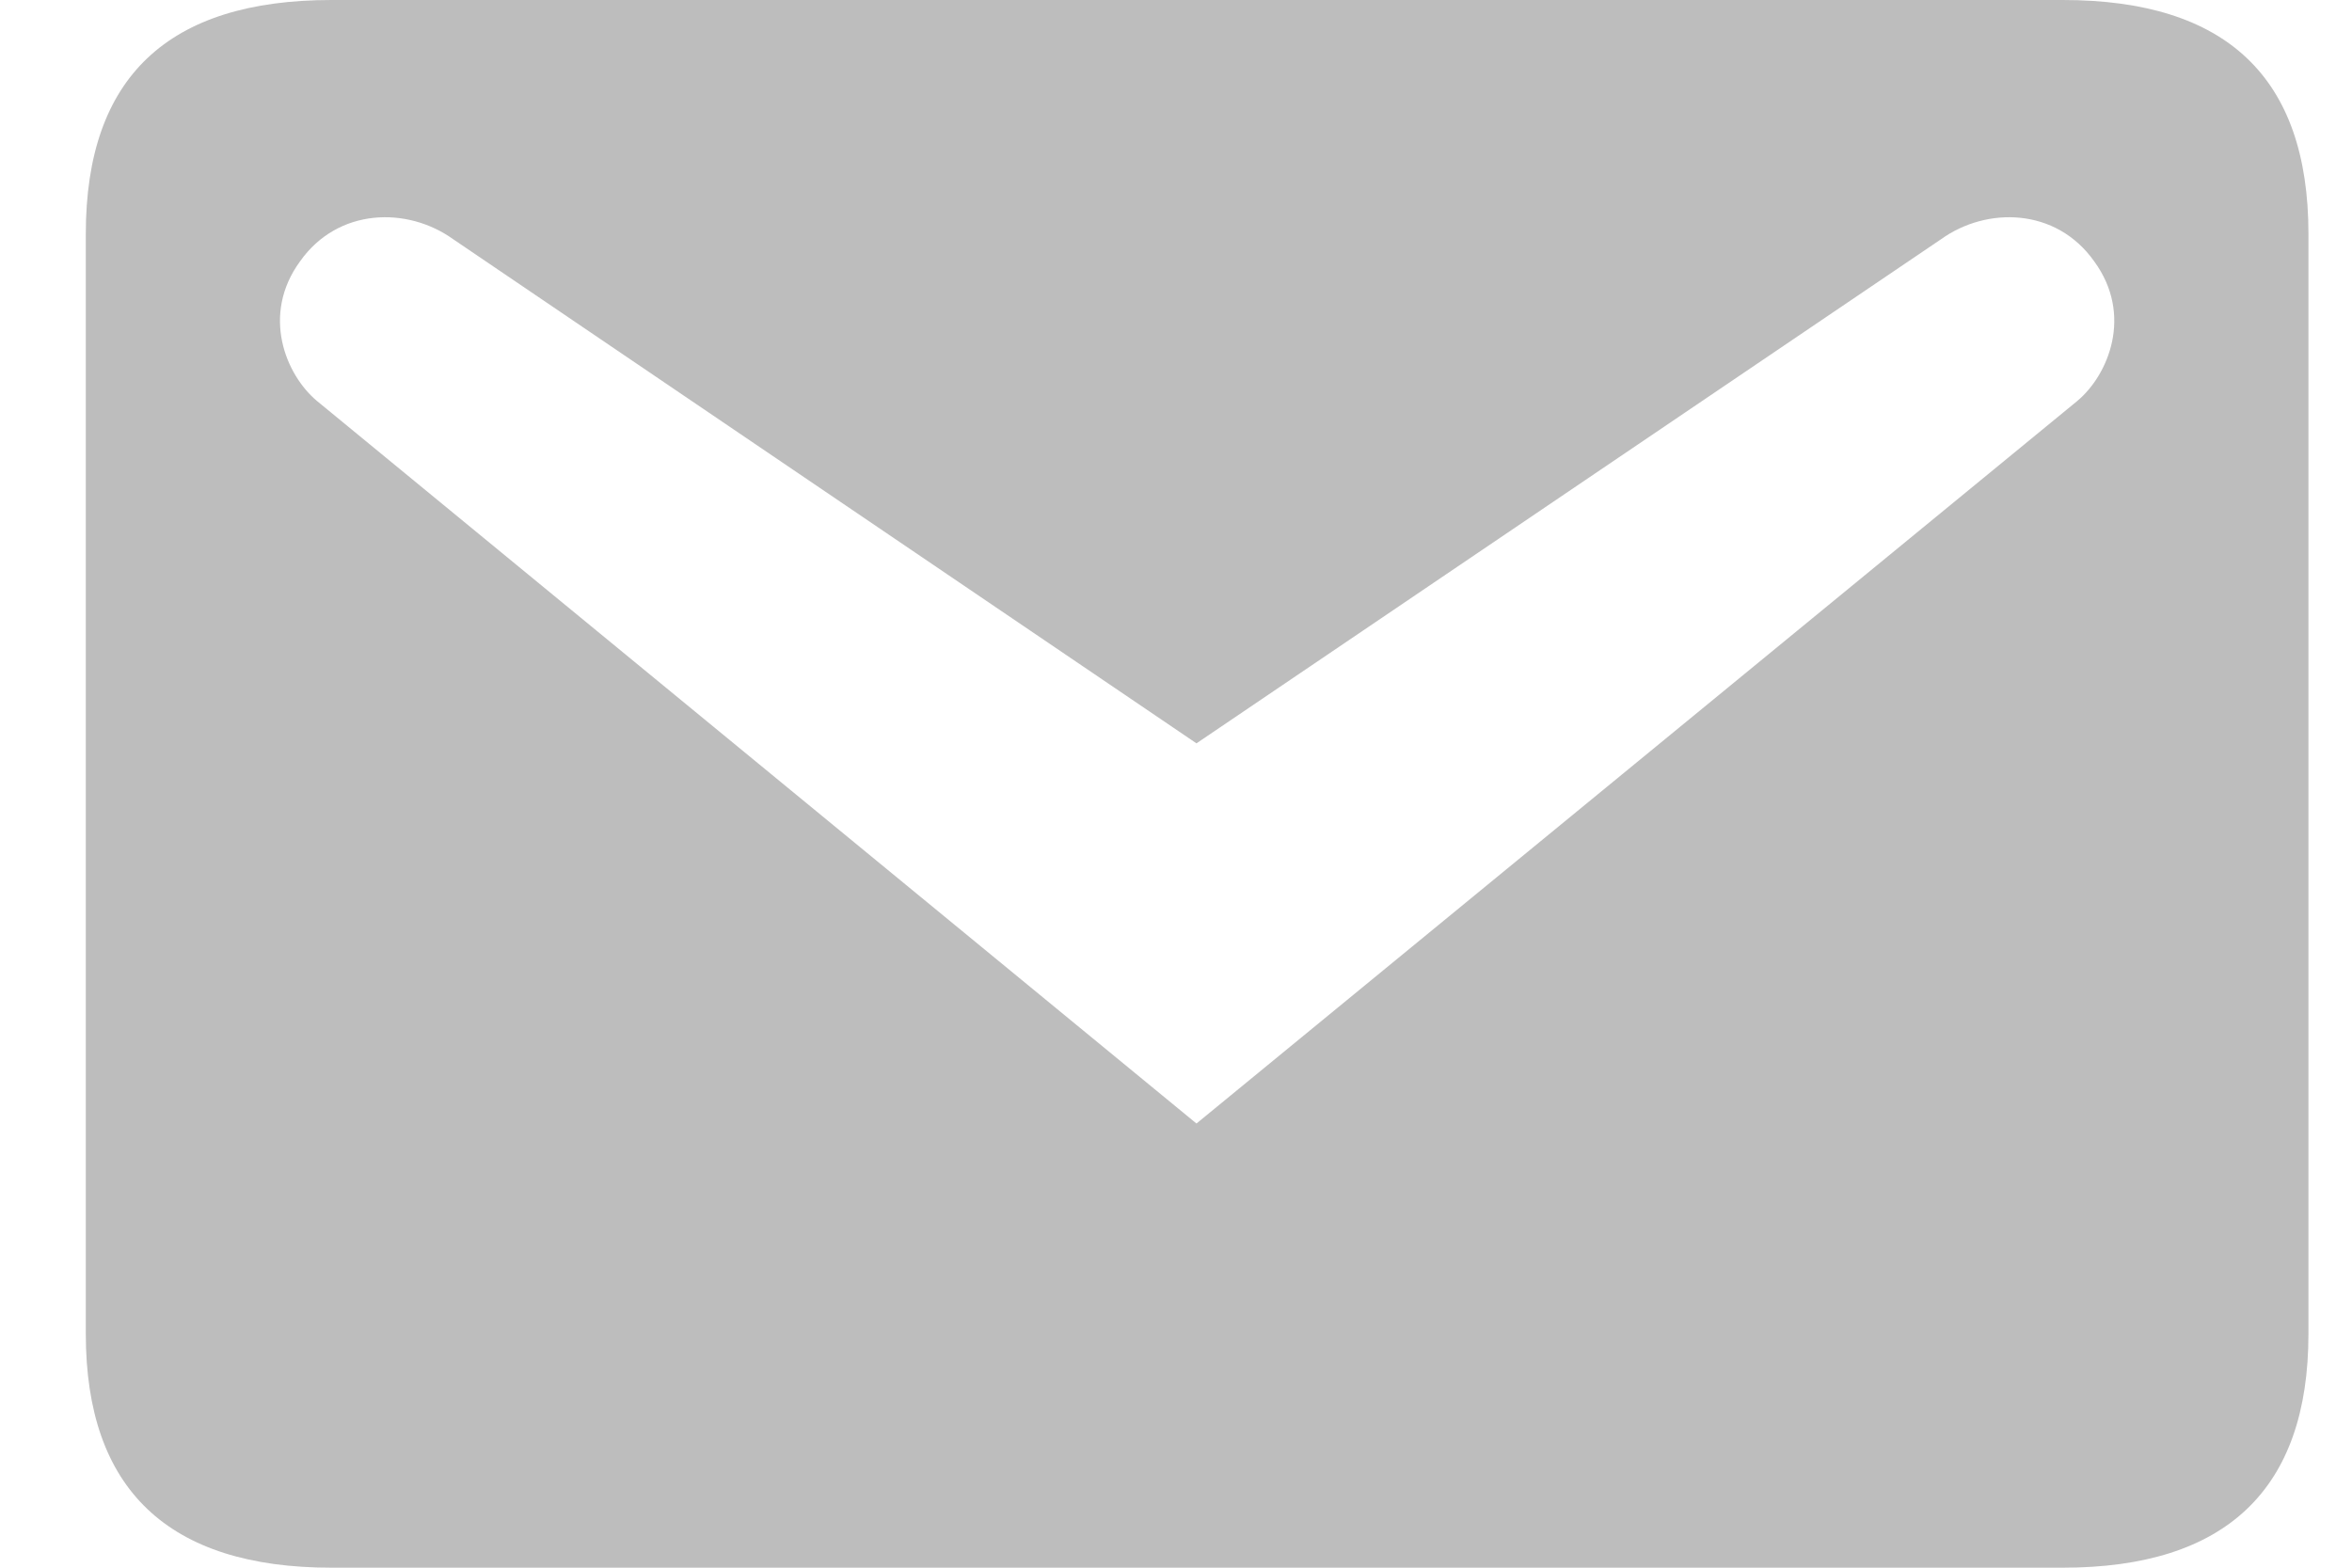 <svg width="27" height="18" viewBox="0 0 27 18" fill="none" xmlns="http://www.w3.org/2000/svg">
<path d="M3.805 0H23.68C25.555 0 26.5 0.885 26.5 2.685V15.315C26.5 17.1 25.555 18 23.68 18H3.805C1.93 18 0.985 17.1 0.985 15.315V2.685C0.985 0.885 1.93 0 3.805 0ZM13.735 12.9L23.845 4.605C24.205 4.305 24.49 3.615 24.04 3C23.605 2.385 22.81 2.37 22.285 2.745L13.735 8.535L5.2 2.745C4.675 2.37 3.88 2.385 3.445 3C2.995 3.615 3.28 4.305 3.64 4.605L13.735 12.9Z" fill="#BDBDBD"/>
</svg>

